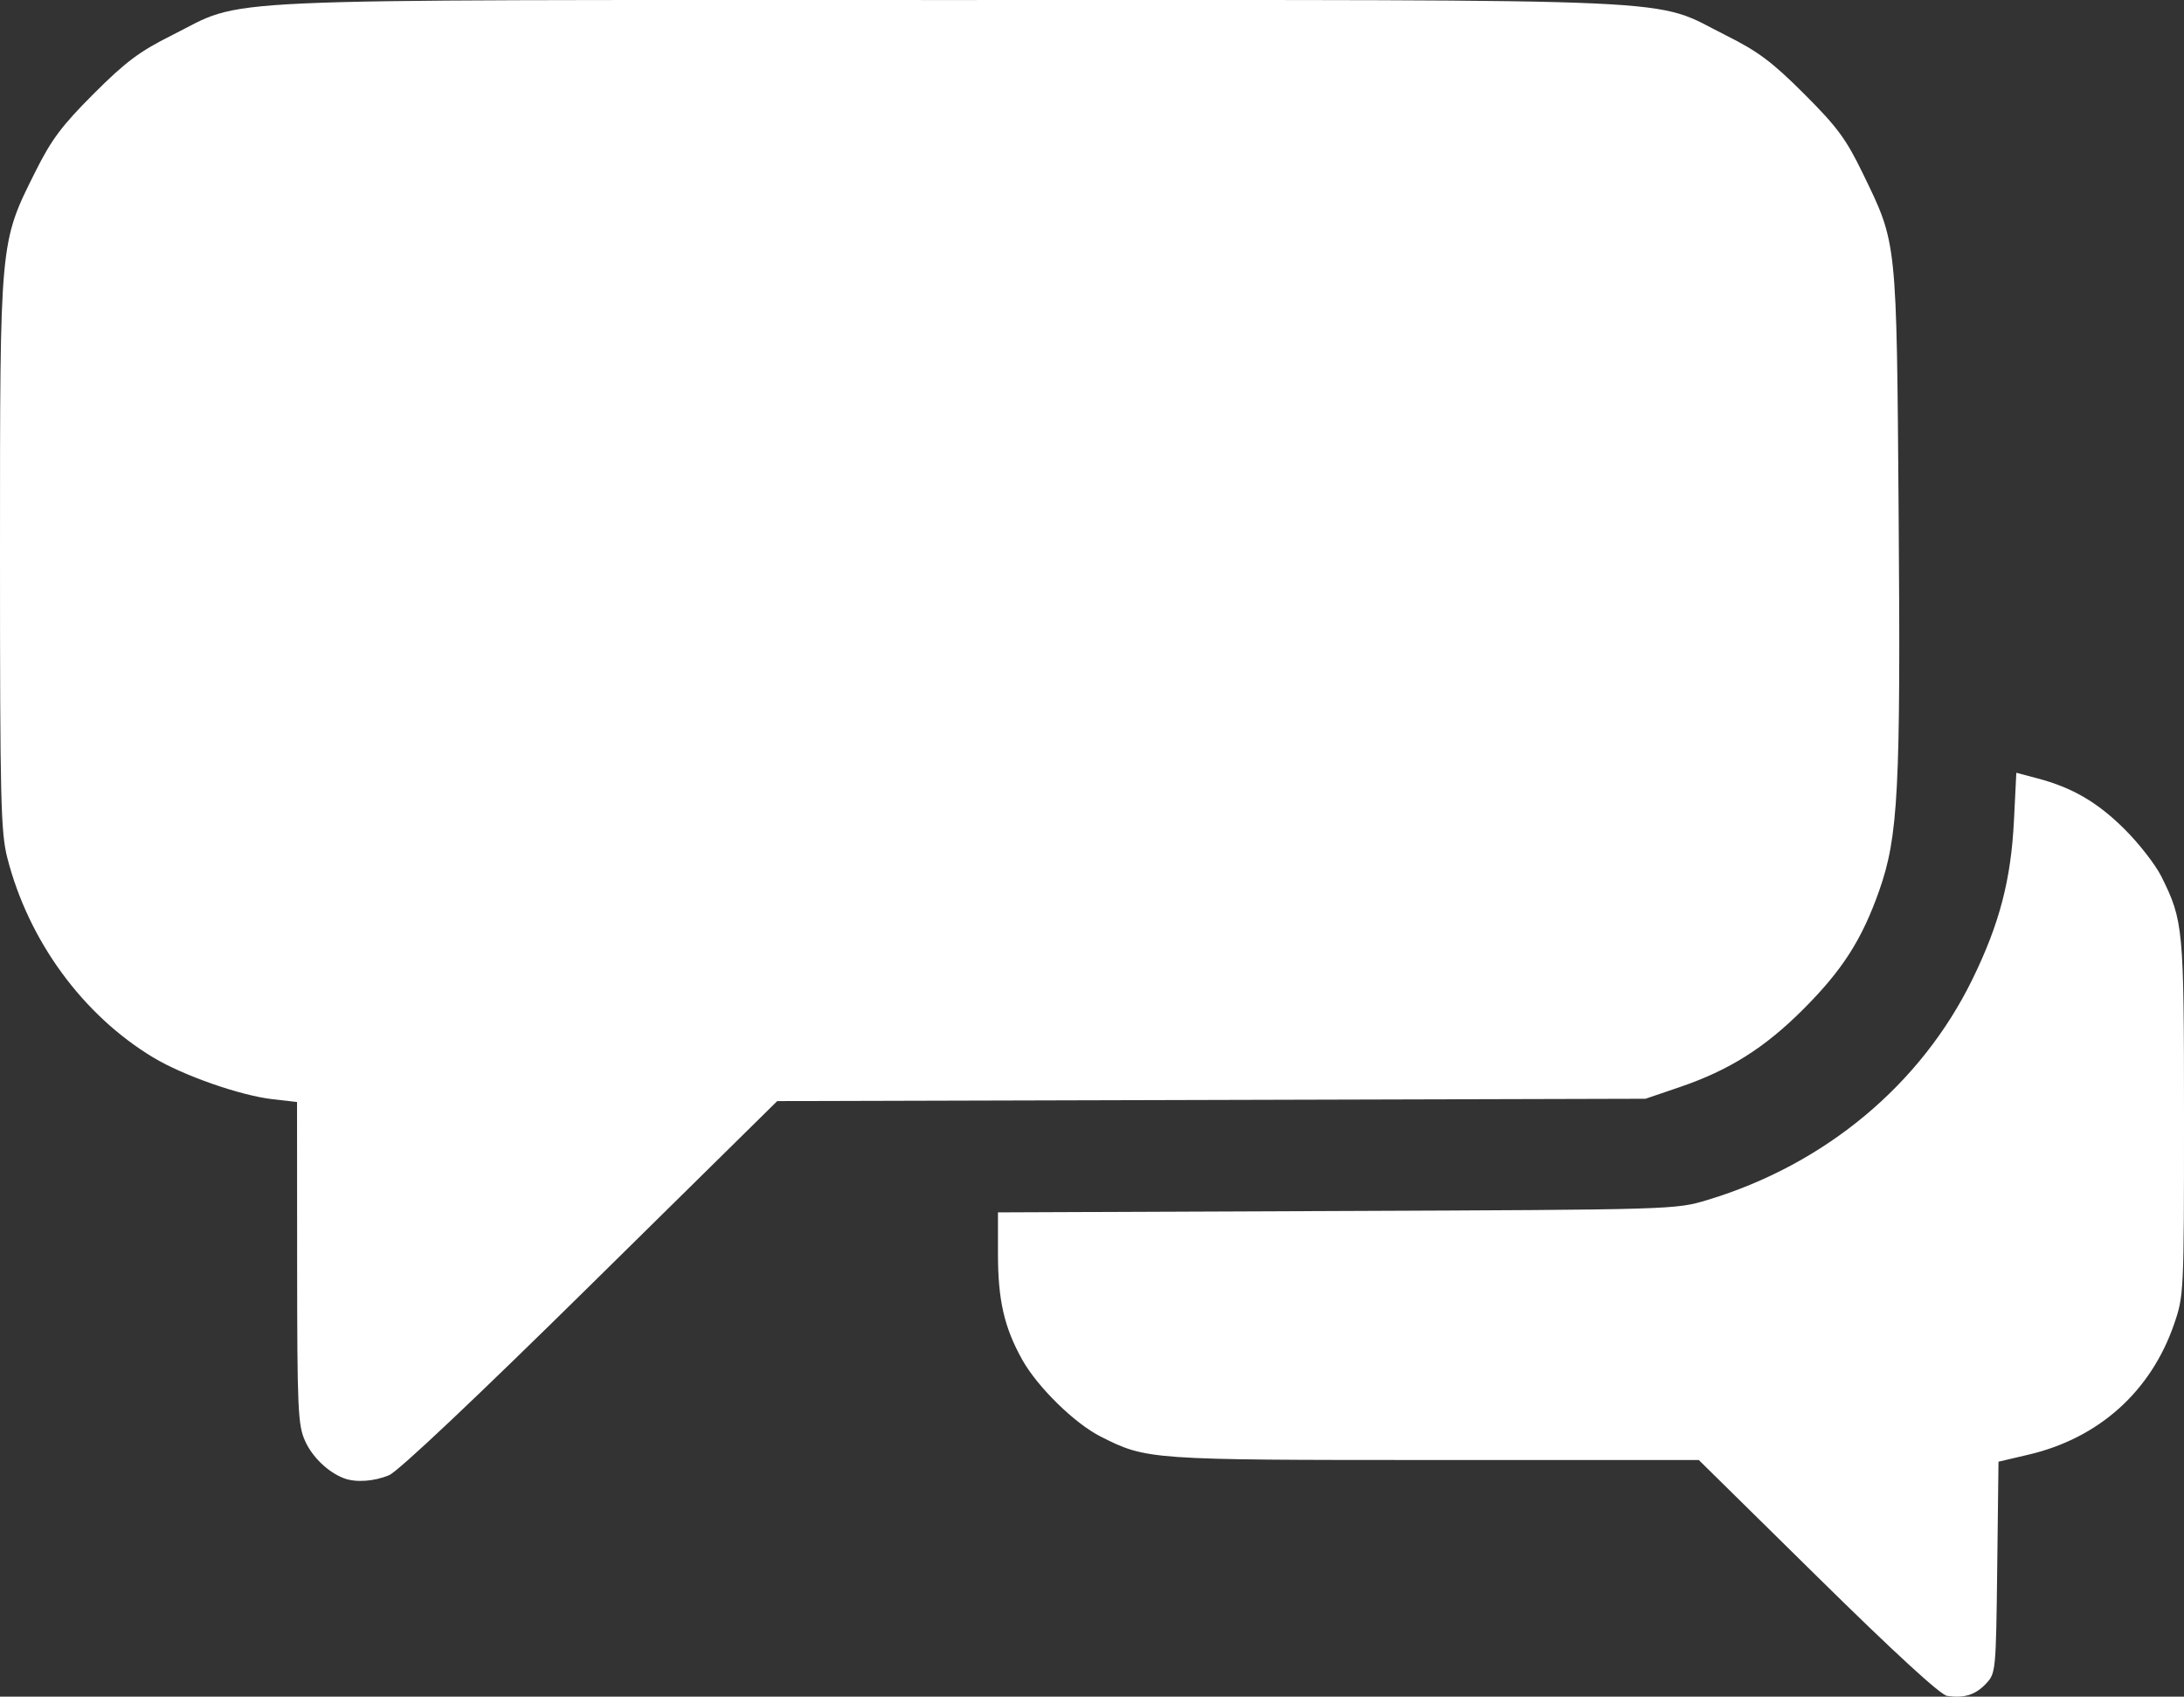 <?xml version="1.0" encoding="UTF-8" standalone="no"?>
<svg xmlns="http://www.w3.org/2000/svg" xmlns:svg="http://www.w3.org/2000/svg" width="471.692" height="366.341" viewBox="0 0 471.692 366.341" version="1.1" id="svg1" xml:space="preserve">
  <rect x="0" y="0" width="471.692" height="366.341" fill="#333333" stroke="none"/>
  <defs id="defs1"></defs>
  <style type="text/css" id="style1">
	.st0{fill:#39C6F3;}
</style>
  <path style="fill:#ffffff" d="m 420.535,366.172 c -1.443,-0.215 -11.333,-9.29 -27.935,-25.633 l -25.701,-25.3 h -57.025 c -61.687,0 -62.24,-0.039 -72.188,-5.08 -5.629,-2.853 -13.613,-10.683 -16.914,-16.59 -3.87,-6.923 -5.233,-12.856 -5.233,-22.768 v -9.027 l 73.154,-0.296 c 72.922,-0.295 73.176,-0.302 80.077,-2.385 25.415,-7.67 46.129,-24.929 57.25,-47.7 5.841,-11.96 8.311,-21.419 8.949,-34.268 l 0.51,-10.268 4.486,1.183 c 7.614,2.009 13.033,5.164 18.916,11.016 3.107,3.091 6.676,7.685 7.931,10.209 4.736,9.529 4.881,11.079 4.881,52.128 0,37.728 -0.033,38.402 -2.153,44.54 -5.014,14.515 -16.246,24.586 -31.382,28.138 l -6.531,1.533 -0.275,22.822 c -0.27,22.446 -0.31,22.86 -2.425,25.109 -2.272,2.417 -4.718,3.185 -8.392,2.638 z M 74.308,319.189 c -3.411,-1.282 -6.813,-4.529 -8.395,-8.012 -1.577,-3.472 -1.72,-6.641 -1.739,-38.511 l -0.02,-34.727 -5.308,-0.604 c -6.926,-0.788 -19.252,-5.097 -25.737,-8.999 -15.195,-9.143 -26.907,-25.139 -31.511,-43.039 -1.434,-5.577 -1.598,-12.305 -1.598,-65.751 0,-67.832 -0.072,-67.048 7.62,-82.442 3.488,-6.981 5.72,-9.963 12.617,-16.859 6.896,-6.896 9.879,-9.128 16.859,-12.617 16.406,-8.198 3.678,-7.62 167.827,-7.62 164.148,0 151.421,-0.578 167.827,7.62 6.979,3.488 9.972,5.727 16.901,12.646 7.156,7.146 9.056,9.72 12.66,17.148 7.449,15.355 7.294,13.888 7.751,73.761 0.452,59.343 -0.074,69.458 -4.224,81.186 -3.726,10.529 -7.898,17.049 -16.298,25.469 -8.373,8.392 -16.055,13.238 -26.769,16.887 l -7.385,2.515 -93.762,0.252 -93.762,0.252 -40.325,39.722 c -25.015,24.642 -41.536,40.229 -43.516,41.056 -3.227,1.348 -7.177,1.62 -9.712,0.667 z" id="path15"></path>
</svg>
